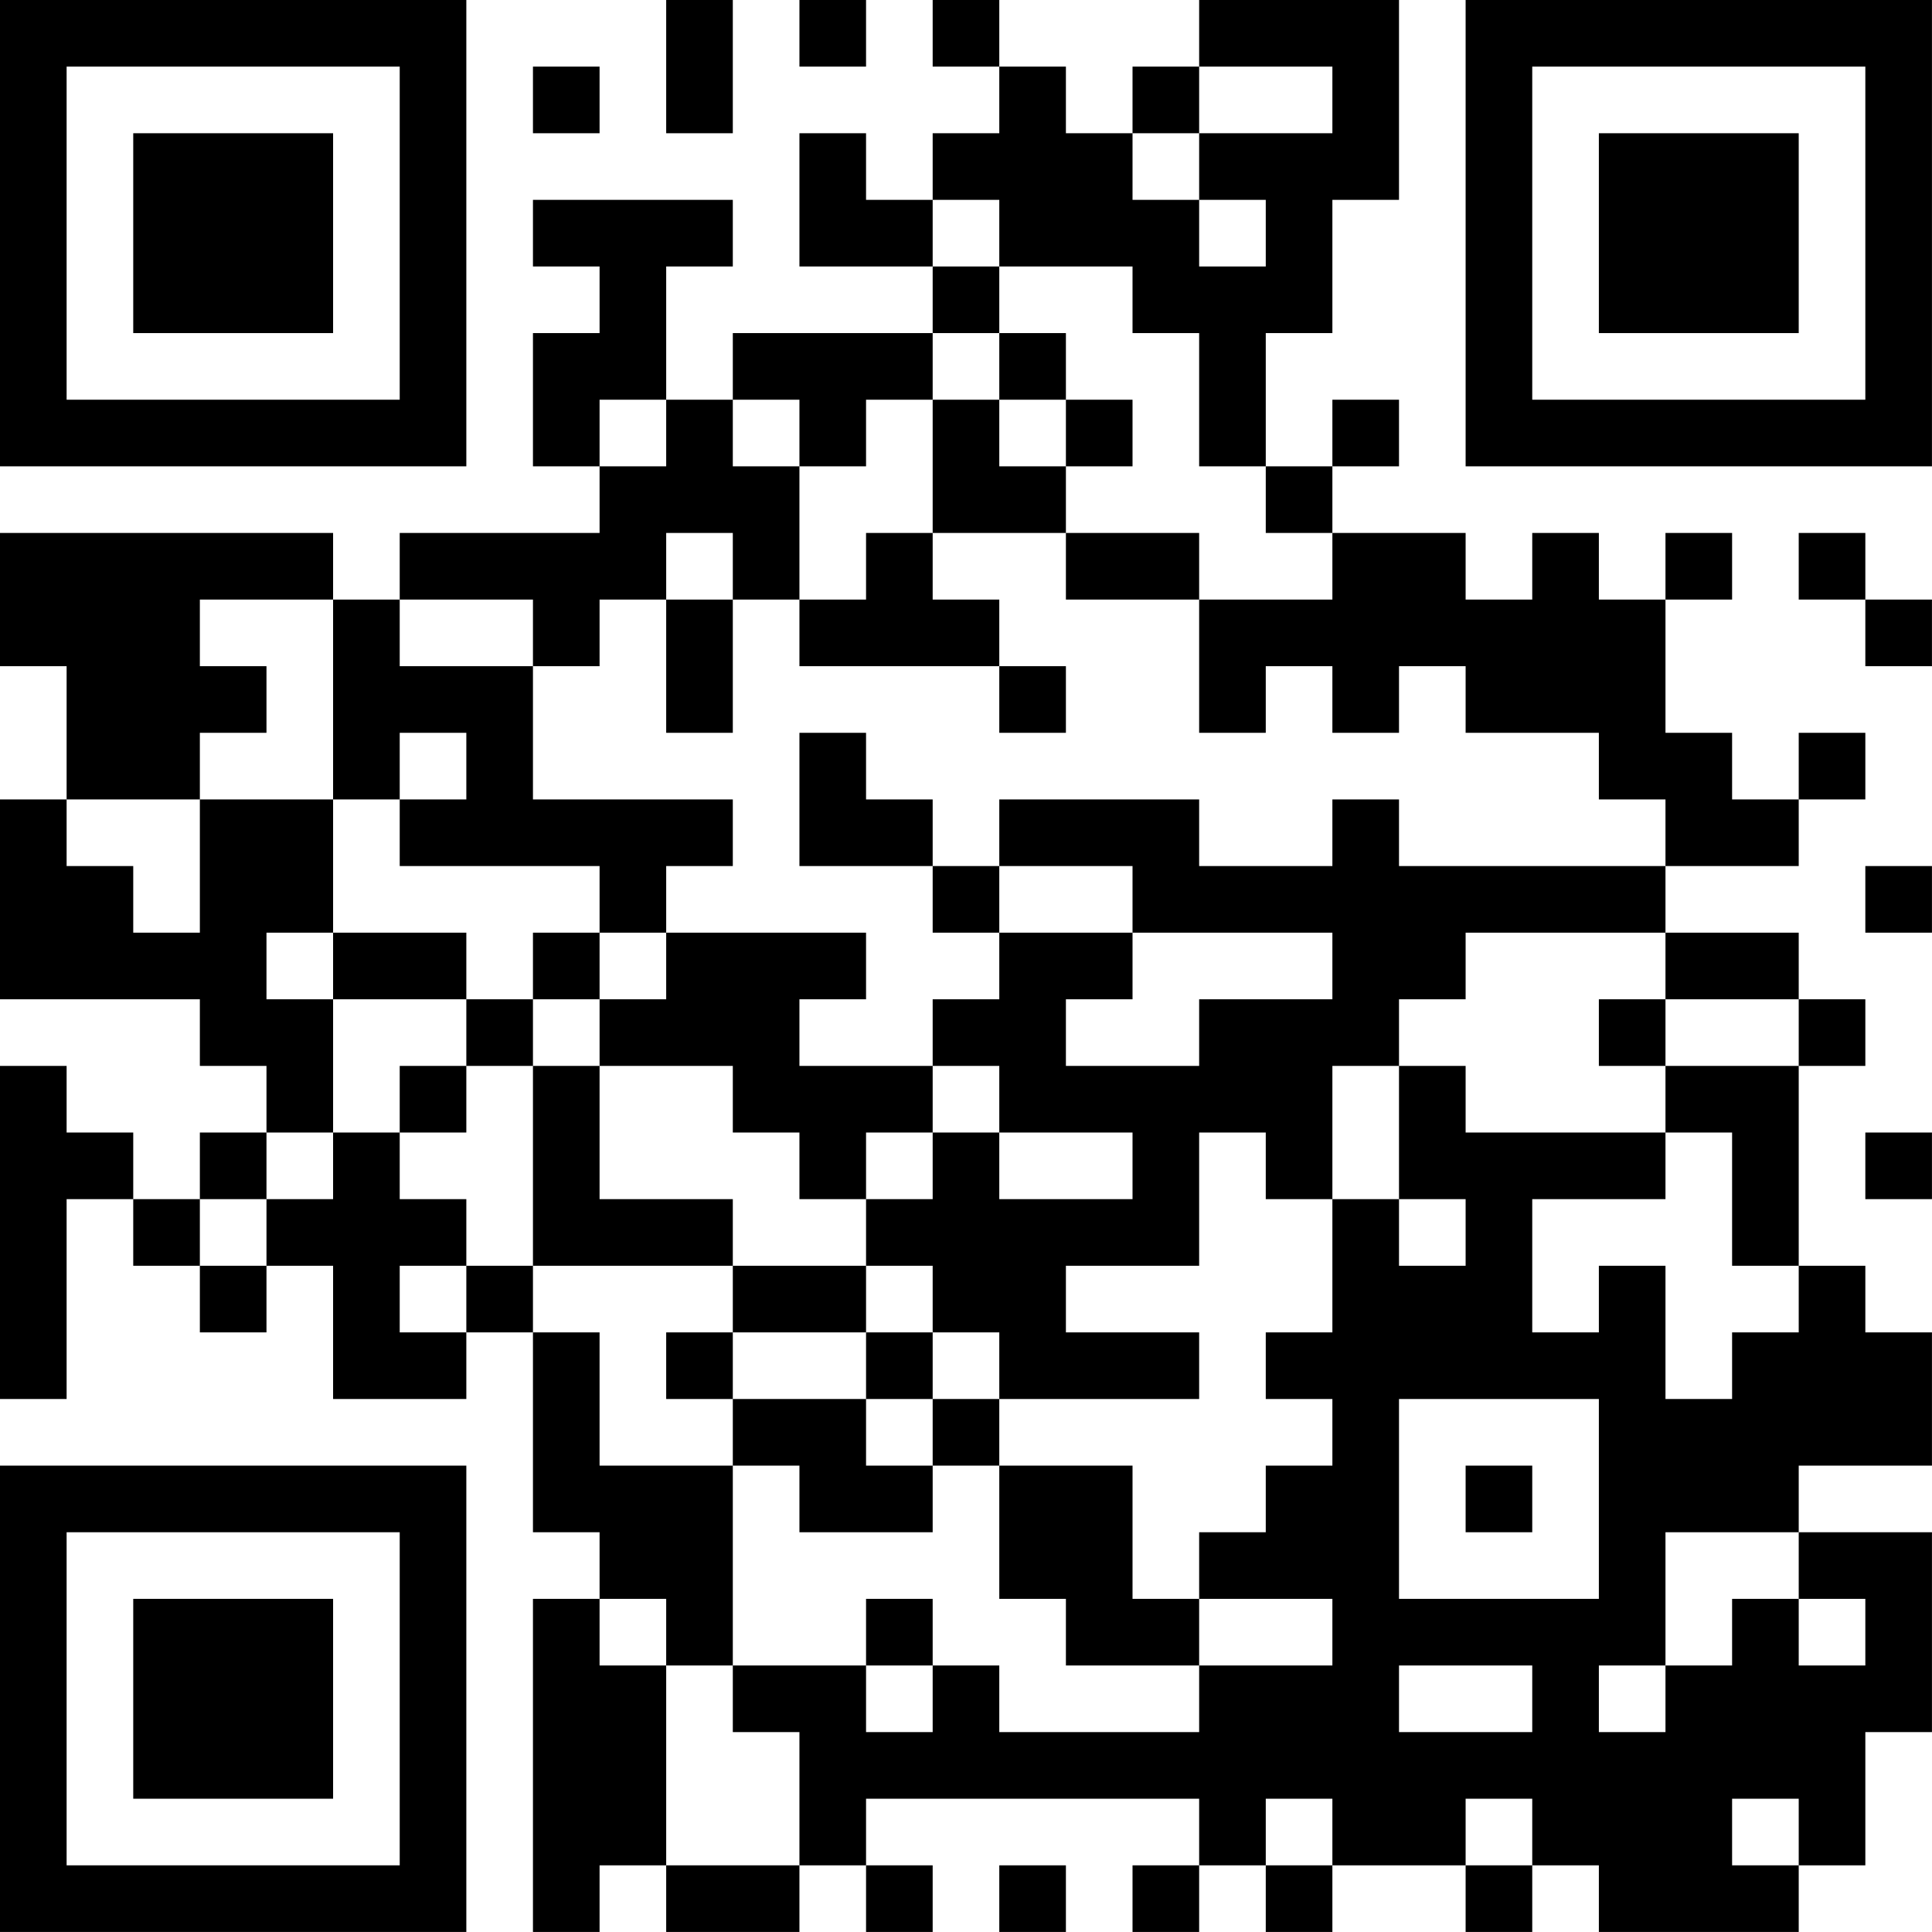 <?xml version="1.0" encoding="UTF-8"?>
<svg xmlns="http://www.w3.org/2000/svg" version="1.1" width="500" height="500" viewBox="0 0 500 500"><rect x="0" y="0" width="500" height="500" fill="#ffffff"/><g transform="scale(17.241)"><g transform="translate(0,0)"><path fill-rule="evenodd" d="M10 0L10 2L11 2L11 0ZM12 0L12 1L13 1L13 0ZM14 0L14 1L15 1L15 2L14 2L14 3L13 3L13 2L12 2L12 4L14 4L14 5L11 5L11 6L10 6L10 4L11 4L11 3L8 3L8 4L9 4L9 5L8 5L8 7L9 7L9 8L6 8L6 9L5 9L5 8L0 8L0 10L1 10L1 12L0 12L0 15L3 15L3 16L4 16L4 17L3 17L3 18L2 18L2 17L1 17L1 16L0 16L0 21L1 21L1 18L2 18L2 19L3 19L3 20L4 20L4 19L5 19L5 21L7 21L7 20L8 20L8 23L9 23L9 24L8 24L8 29L9 29L9 28L10 28L10 29L12 29L12 28L13 28L13 29L14 29L14 28L13 28L13 27L18 27L18 28L17 28L17 29L18 29L18 28L19 28L19 29L20 29L20 28L22 28L22 29L23 29L23 28L24 28L24 29L27 29L27 28L28 28L28 26L29 26L29 23L27 23L27 22L29 22L29 20L28 20L28 19L27 19L27 16L28 16L28 15L27 15L27 14L25 14L25 13L27 13L27 12L28 12L28 11L27 11L27 12L26 12L26 11L25 11L25 9L26 9L26 8L25 8L25 9L24 9L24 8L23 8L23 9L22 9L22 8L20 8L20 7L21 7L21 6L20 6L20 7L19 7L19 5L20 5L20 3L21 3L21 0L18 0L18 1L17 1L17 2L16 2L16 1L15 1L15 0ZM8 1L8 2L9 2L9 1ZM18 1L18 2L17 2L17 3L18 3L18 4L19 4L19 3L18 3L18 2L20 2L20 1ZM14 3L14 4L15 4L15 5L14 5L14 6L13 6L13 7L12 7L12 6L11 6L11 7L12 7L12 9L11 9L11 8L10 8L10 9L9 9L9 10L8 10L8 9L6 9L6 10L8 10L8 12L11 12L11 13L10 13L10 14L9 14L9 13L6 13L6 12L7 12L7 11L6 11L6 12L5 12L5 9L3 9L3 10L4 10L4 11L3 11L3 12L1 12L1 13L2 13L2 14L3 14L3 12L5 12L5 14L4 14L4 15L5 15L5 17L4 17L4 18L3 18L3 19L4 19L4 18L5 18L5 17L6 17L6 18L7 18L7 19L6 19L6 20L7 20L7 19L8 19L8 20L9 20L9 22L11 22L11 25L10 25L10 24L9 24L9 25L10 25L10 28L12 28L12 26L11 26L11 25L13 25L13 26L14 26L14 25L15 25L15 26L18 26L18 25L20 25L20 24L18 24L18 23L19 23L19 22L20 22L20 21L19 21L19 20L20 20L20 18L21 18L21 19L22 19L22 18L21 18L21 16L22 16L22 17L25 17L25 18L23 18L23 20L24 20L24 19L25 19L25 21L26 21L26 20L27 20L27 19L26 19L26 17L25 17L25 16L27 16L27 15L25 15L25 14L22 14L22 15L21 15L21 16L20 16L20 18L19 18L19 17L18 17L18 19L16 19L16 20L18 20L18 21L15 21L15 20L14 20L14 19L13 19L13 18L14 18L14 17L15 17L15 18L17 18L17 17L15 17L15 16L14 16L14 15L15 15L15 14L17 14L17 15L16 15L16 16L18 16L18 15L20 15L20 14L17 14L17 13L15 13L15 12L18 12L18 13L20 13L20 12L21 12L21 13L25 13L25 12L24 12L24 11L22 11L22 10L21 10L21 11L20 11L20 10L19 10L19 11L18 11L18 9L20 9L20 8L19 8L19 7L18 7L18 5L17 5L17 4L15 4L15 3ZM15 5L15 6L14 6L14 8L13 8L13 9L12 9L12 10L15 10L15 11L16 11L16 10L15 10L15 9L14 9L14 8L16 8L16 9L18 9L18 8L16 8L16 7L17 7L17 6L16 6L16 5ZM9 6L9 7L10 7L10 6ZM15 6L15 7L16 7L16 6ZM27 8L27 9L28 9L28 10L29 10L29 9L28 9L28 8ZM10 9L10 11L11 11L11 9ZM12 11L12 13L14 13L14 14L15 14L15 13L14 13L14 12L13 12L13 11ZM28 13L28 14L29 14L29 13ZM5 14L5 15L7 15L7 16L6 16L6 17L7 17L7 16L8 16L8 19L11 19L11 20L10 20L10 21L11 21L11 22L12 22L12 23L14 23L14 22L15 22L15 24L16 24L16 25L18 25L18 24L17 24L17 22L15 22L15 21L14 21L14 20L13 20L13 19L11 19L11 18L9 18L9 16L11 16L11 17L12 17L12 18L13 18L13 17L14 17L14 16L12 16L12 15L13 15L13 14L10 14L10 15L9 15L9 14L8 14L8 15L7 15L7 14ZM8 15L8 16L9 16L9 15ZM24 15L24 16L25 16L25 15ZM28 17L28 18L29 18L29 17ZM11 20L11 21L13 21L13 22L14 22L14 21L13 21L13 20ZM21 21L21 24L24 24L24 21ZM22 22L22 23L23 23L23 22ZM25 23L25 25L24 25L24 26L25 26L25 25L26 25L26 24L27 24L27 25L28 25L28 24L27 24L27 23ZM13 24L13 25L14 25L14 24ZM21 25L21 26L23 26L23 25ZM19 27L19 28L20 28L20 27ZM22 27L22 28L23 28L23 27ZM26 27L26 28L27 28L27 27ZM15 28L15 29L16 29L16 28ZM0 0L0 7L7 7L7 0ZM1 1L1 6L6 6L6 1ZM2 2L2 5L5 5L5 2ZM22 0L22 7L29 7L29 0ZM23 1L23 6L28 6L28 1ZM24 2L24 5L27 5L27 2ZM0 22L0 29L7 29L7 22ZM1 23L1 28L6 28L6 23ZM2 24L2 27L5 27L5 24Z" fill="#000000"/></g></g></svg>
